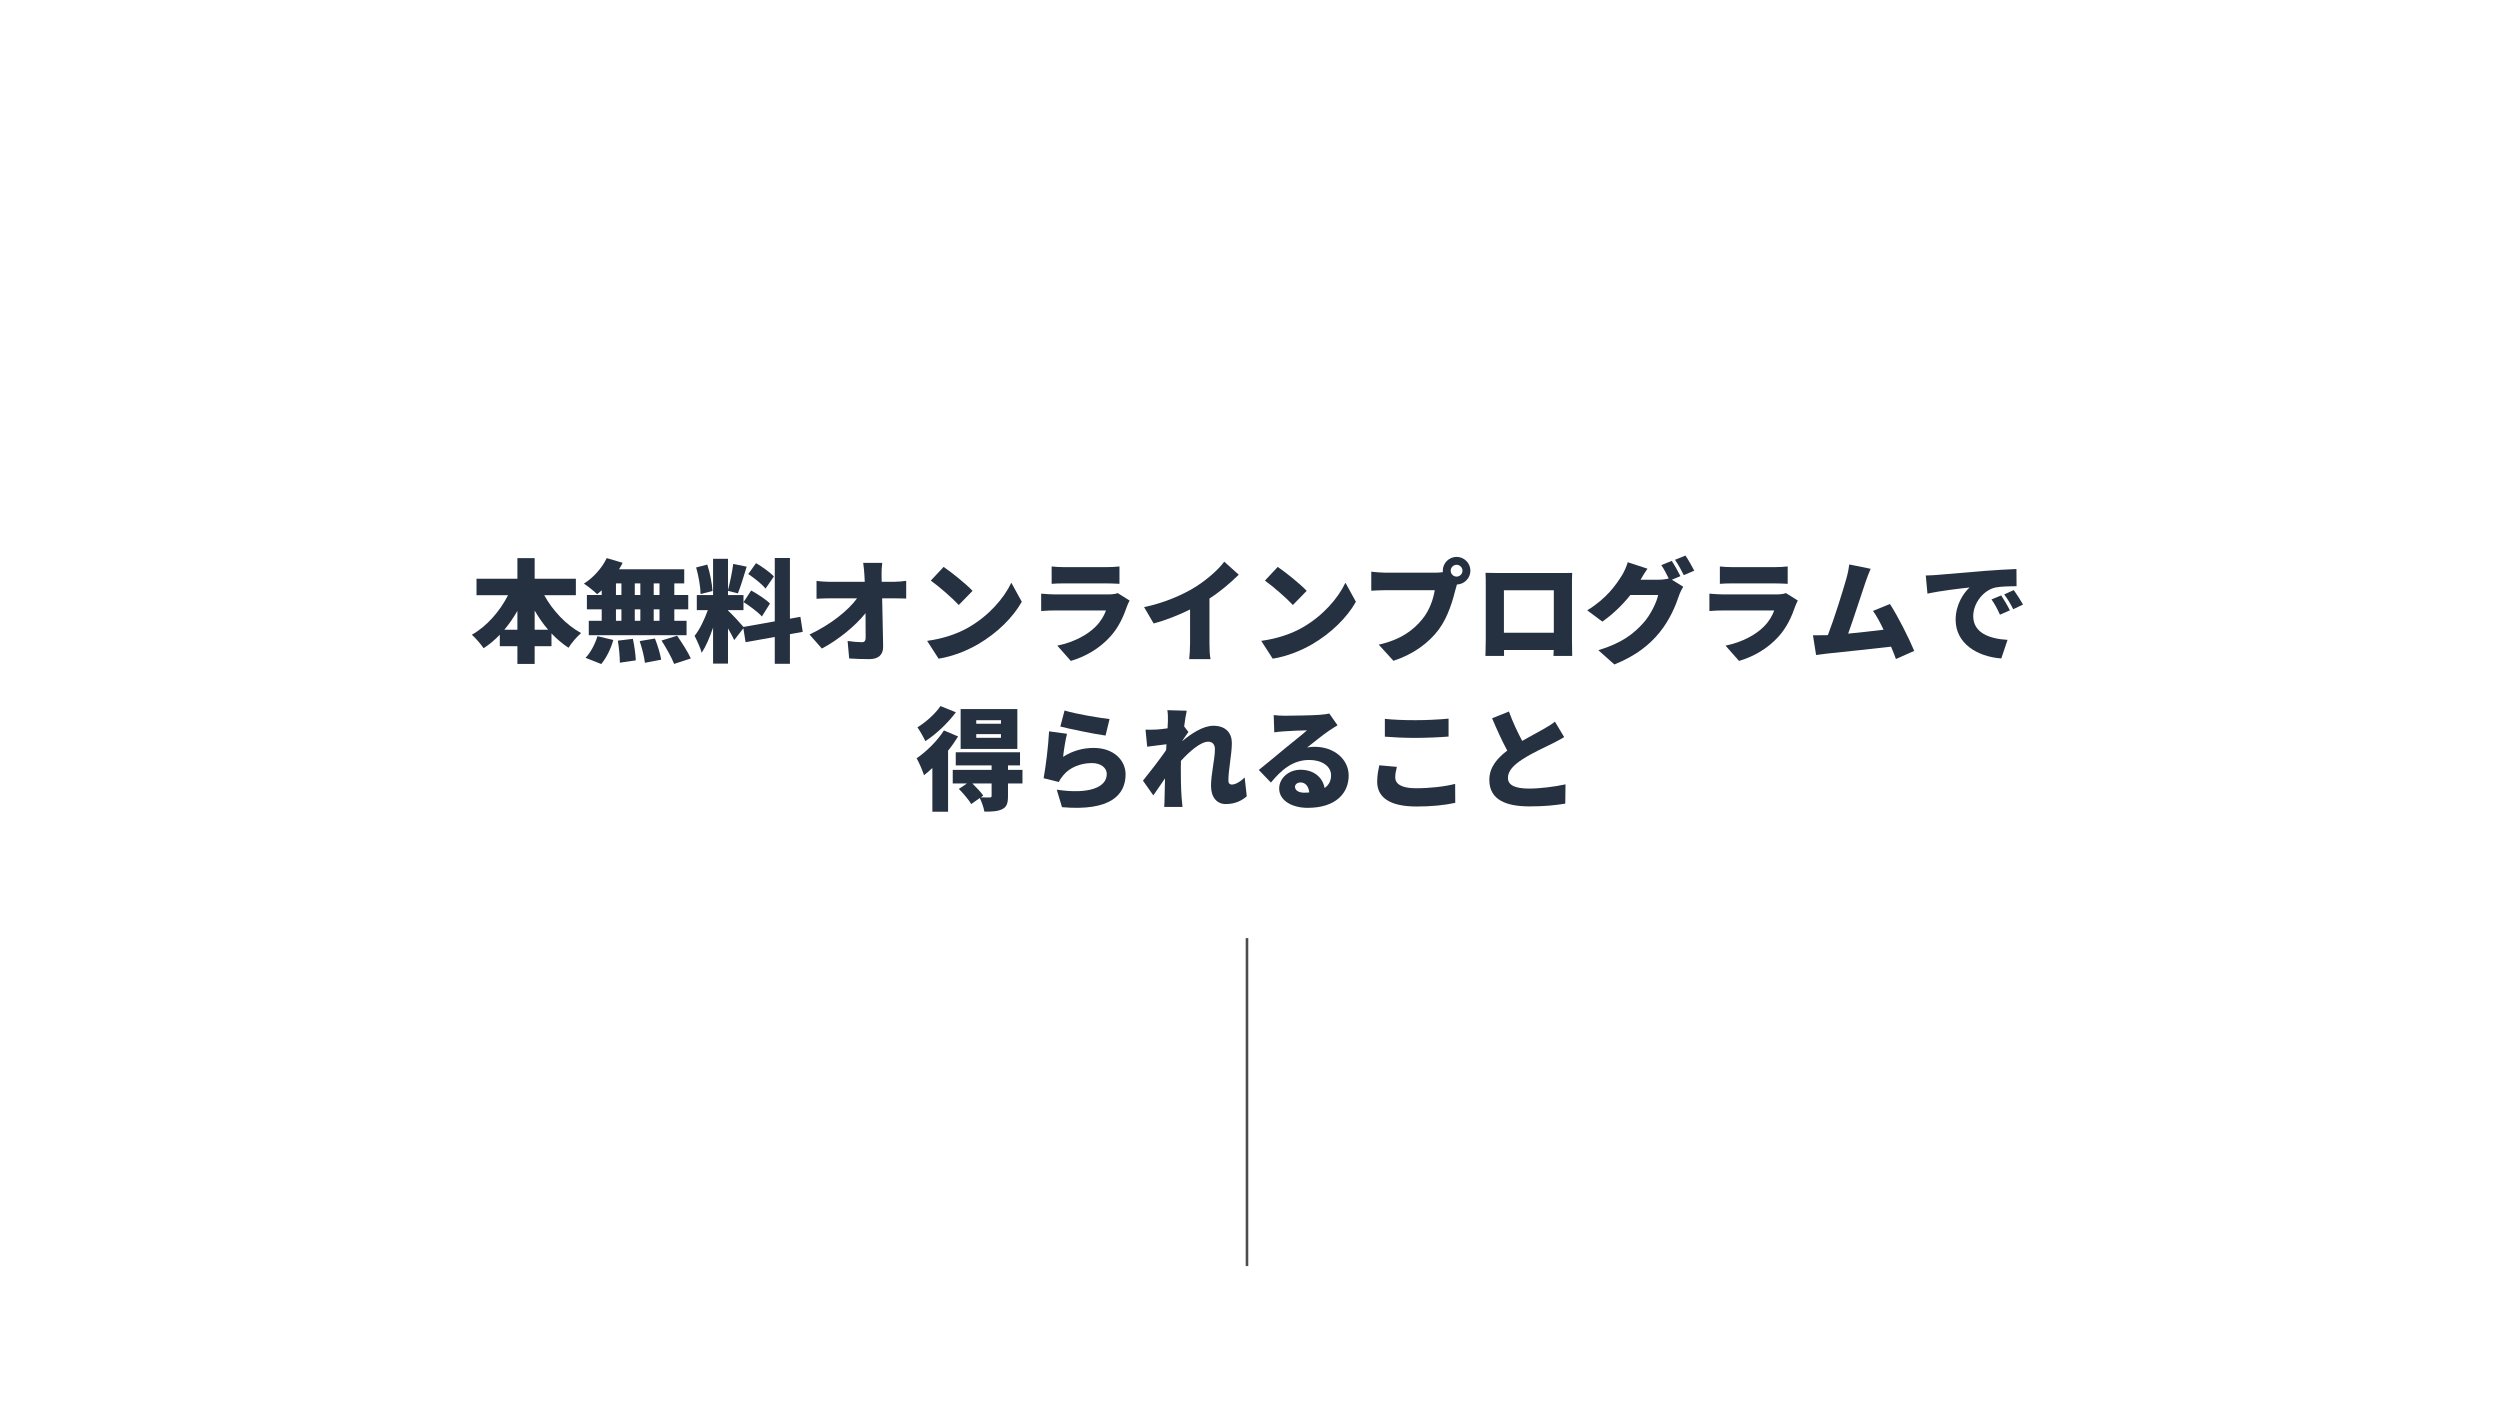 <svg xmlns="http://www.w3.org/2000/svg" xmlns:xlink="http://www.w3.org/1999/xlink" width="1920" viewBox="0 0 1440 810" height="1080" preserveAspectRatio="xMidYMid meet"><defs><g></g></defs><path stroke-linecap="butt" transform="matrix(0, 0.751, -0.75, 0, 719.014, 540.312)" fill="none" stroke-linejoin="miter" d="M 0.001 0.998 L 251.589 0.998 " stroke="#4d4d4d" stroke-width="2" stroke-opacity="1" stroke-miterlimit="4"></path><g fill="#253140" fill-opacity="1"><g transform="translate(270.944, 376.323)"><g><path d="M 37.02 -13.602 L 37.02 -24.637 C 39.328 -20.66 41.895 -16.938 44.781 -13.602 Z M 19.566 -13.602 C 22.328 -16.875 24.828 -20.531 27.074 -24.445 L 27.074 -13.602 Z M 60.758 -33.488 L 60.758 -42.984 L 37.02 -42.984 L 37.02 -54.855 L 27.074 -54.855 L 27.074 -42.984 L 3.527 -42.984 L 3.527 -33.488 L 21.684 -33.488 C 16.938 -24.188 9.496 -15.59 0.836 -10.715 C 2.953 -8.855 6.031 -5.262 7.633 -2.953 C 10.973 -5.133 14.113 -7.762 16.938 -10.715 L 16.938 -4.105 L 27.074 -4.105 L 27.074 6.094 L 37.02 6.094 L 37.02 -4.105 L 46.707 -4.105 L 46.707 -11.484 C 49.723 -8.277 52.992 -5.516 56.523 -3.207 C 58.125 -5.84 61.461 -9.75 63.773 -11.676 C 55.047 -16.426 47.41 -24.637 42.535 -33.488 Z M 60.758 -33.488 "></path></g></g></g><g fill="#253140" fill-opacity="1"><g transform="translate(335.094, 376.323)"><g><path d="M 44.781 -33.617 L 41.445 -33.617 L 41.445 -40.289 L 44.781 -40.289 Z M 44.781 -18.734 L 41.445 -18.734 L 41.445 -25.344 L 44.781 -25.344 Z M 19.695 -25.344 L 22.84 -25.344 L 22.84 -18.734 L 19.695 -18.734 Z M 33.746 -25.344 L 33.746 -18.734 L 30.539 -18.734 L 30.539 -25.344 Z M 30.539 -33.617 L 30.539 -40.289 L 33.746 -40.289 L 33.746 -33.617 Z M 19.695 -40.289 L 22.84 -40.289 L 22.84 -33.617 L 19.695 -33.617 Z M 11.484 -33.617 L 2.953 -33.617 L 2.953 -25.344 L 11.484 -25.344 L 11.484 -18.734 L 4.043 -18.734 L 4.043 -10.457 L 60.371 -10.457 L 60.371 -18.734 L 53.312 -18.734 L 53.312 -25.344 L 61.332 -25.344 L 61.332 -33.617 L 53.312 -33.617 L 53.312 -40.289 L 59.023 -40.289 L 59.023 -48.438 L 21.492 -48.438 C 22.262 -49.656 22.902 -50.875 23.547 -52.16 L 14.371 -54.855 C 11.676 -49.145 6.609 -43.5 1.219 -40.16 C 3.398 -38.75 7.121 -35.801 8.855 -34.066 C 9.75 -34.707 10.586 -35.48 11.484 -36.312 Z M 11.227 6.16 C 14.18 2.629 16.809 -2.695 18.156 -7.699 L 9.047 -9.879 C 7.633 -5.195 4.875 -0.129 2.18 2.566 Z M 20.785 -7.312 C 21.492 -3.207 21.941 2.18 21.941 5.391 L 31.117 4.043 C 31.051 0.836 30.281 -4.363 29.449 -8.34 Z M 33.363 -7.059 C 34.707 -3.016 36.055 2.246 36.375 5.453 L 45.742 3.656 C 45.23 0.387 43.691 -4.684 42.152 -8.531 Z M 45.938 -7.379 C 48.629 -3.145 51.902 2.566 53.188 6.094 L 62.809 2.953 C 61.207 -0.707 57.676 -6.16 54.918 -10.137 Z M 45.938 -7.379 "></path></g></g></g><g fill="#253140" fill-opacity="1"><g transform="translate(399.243, 376.323)"><g><path d="M 46.512 -44.27 C 44.395 -46.641 39.777 -49.852 36.25 -51.969 L 31.758 -45.68 C 35.285 -43.305 39.777 -39.777 41.703 -37.273 Z M 29.062 -29.512 C 32.719 -27.203 37.469 -23.672 39.586 -21.234 L 44.27 -28.68 C 41.957 -31.051 37.082 -34.195 33.426 -36.184 Z M 11.164 -35.926 C 10.906 -40.035 9.75 -46.32 8.148 -51.133 L 1.73 -49.465 C 3.145 -44.652 4.234 -38.238 4.297 -34.133 Z M 63.129 -12.383 L 61.781 -21.043 L 55.754 -19.953 L 55.754 -54.918 L 47.027 -54.918 L 47.027 -18.414 L 29 -15.207 C 27.332 -17.195 22.004 -23.031 20.082 -24.637 L 20.082 -24.895 L 29 -24.895 L 29 -33.555 L 20.082 -33.555 L 20.082 -35.992 L 25.789 -34.516 C 27.332 -38.367 29.191 -44.523 30.859 -49.914 L 23.098 -51.52 C 22.52 -47.027 21.234 -40.738 20.082 -36.504 L 20.082 -54.469 L 11.484 -54.469 L 11.484 -33.555 L 2.117 -33.555 L 2.117 -24.895 L 8.469 -24.895 C 6.609 -19.695 3.785 -13.664 0.836 -10.074 C 2.18 -7.441 4.172 -3.207 4.941 -0.32 C 7.379 -4.043 9.625 -9.301 11.484 -14.82 L 11.484 5.902 L 20.082 5.902 L 20.082 -14.371 C 21.492 -11.934 22.84 -9.496 23.672 -7.633 L 28.934 -14.434 L 30.219 -6.414 L 47.027 -9.43 L 47.027 6.031 L 55.754 6.031 L 55.754 -11.035 Z M 63.129 -12.383 "></path></g></g></g><g fill="#253140" fill-opacity="1"><g transform="translate(463.393, 376.323)"><g><path d="M 44.461 -41.188 L 44.395 -44.91 C 44.332 -47.09 44.461 -49.914 44.781 -52.094 L 33.809 -52.094 C 34.195 -49.594 34.387 -46.961 34.516 -44.91 L 34.707 -41.188 L 14.691 -41.188 C 12.383 -41.188 8.727 -41.445 6.93 -41.703 L 6.93 -31.438 C 9.301 -31.566 12.512 -31.691 14.949 -31.691 L 30.281 -31.691 C 25.148 -24.637 15.012 -16.551 2.887 -10.844 L 10.008 -2.758 C 19.375 -7.699 29.383 -15.848 35.156 -23.16 C 35.223 -17.77 35.223 -12.895 35.223 -9.109 C 35.223 -7.25 34.582 -6.414 33.105 -6.414 C 31.051 -6.414 27.652 -6.672 24.828 -7.121 L 25.727 2.953 C 29.641 3.207 33.105 3.336 37.34 3.336 C 42.793 3.336 45.359 0.641 45.293 -3.914 C 45.168 -12.895 44.91 -22.52 44.719 -31.691 L 51.84 -31.691 C 53.637 -31.691 56.266 -31.629 58.574 -31.566 L 58.574 -41.766 C 56.906 -41.508 53.57 -41.188 51.262 -41.188 Z M 44.461 -41.188 "></path></g></g></g><g fill="#253140" fill-opacity="1"><g transform="translate(527.543, 376.323)"><g><path d="M 15.977 -49.785 L 8.598 -41.895 C 13.215 -38.621 21.301 -31.566 24.699 -27.844 L 32.656 -35.992 C 28.805 -40.098 20.402 -46.77 15.977 -49.785 Z M 6.48 -7.184 L 13.09 3.078 C 21.172 1.797 29.512 -1.539 36.055 -5.391 C 46.77 -11.676 55.879 -20.594 61.012 -29.703 L 54.98 -40.676 C 50.684 -31.629 42.023 -21.684 30.473 -15.012 C 24.188 -11.355 15.91 -8.469 6.48 -7.184 Z M 6.48 -7.184 "></path></g></g></g><g fill="#253140" fill-opacity="1"><g transform="translate(591.693, 376.323)"><g><path d="M 52.094 -34.707 C 51.07 -34.258 49.145 -33.938 46.707 -33.938 L 16.168 -33.938 C 13.984 -33.938 10.973 -34.133 8.02 -34.387 L 8.02 -24.379 C 10.906 -24.637 14.562 -24.699 16.168 -24.699 L 45.359 -24.699 C 44.27 -21.75 42.535 -18.543 39.391 -15.398 C 34.773 -10.777 27.332 -6.543 17.324 -4.426 L 25.086 4.363 C 33.297 1.988 41.637 -2.695 47.988 -9.816 C 52.738 -15.141 55.43 -21.172 57.547 -27.332 C 57.805 -28.102 58.445 -29.449 58.961 -30.41 Z M 14.051 -40.035 C 15.977 -40.227 19.055 -40.289 21.234 -40.289 L 45.422 -40.289 C 47.859 -40.289 51.324 -40.16 53.121 -40.035 L 53.121 -50.043 C 51.262 -49.785 47.605 -49.656 45.551 -49.656 L 21.234 -49.656 C 18.992 -49.656 15.848 -49.785 14.051 -50.043 Z M 14.051 -40.035 "></path></g></g></g><g fill="#253140" fill-opacity="1"><g transform="translate(655.842, 376.323)"><g><path d="M 40.805 -31.566 C 46.961 -35.543 52.543 -40.289 57.676 -45.293 L 49.336 -52.801 C 45.68 -47.926 39.07 -42.215 32.59 -38.172 C 25.406 -33.684 14.629 -29 3.145 -26.625 L 8.66 -17.195 C 15.652 -19.055 23.16 -22.07 29.641 -25.277 L 29.641 -5.965 C 29.641 -2.887 29.383 1.605 29.129 3.336 L 41.445 3.336 C 40.934 1.539 40.805 -2.887 40.805 -5.965 Z M 40.805 -31.566 "></path></g></g></g><g fill="#253140" fill-opacity="1"><g transform="translate(719.992, 376.323)"><g><path d="M 15.977 -49.785 L 8.598 -41.895 C 13.215 -38.621 21.301 -31.566 24.699 -27.844 L 32.656 -35.992 C 28.805 -40.098 20.402 -46.77 15.977 -49.785 Z M 6.48 -7.184 L 13.09 3.078 C 21.172 1.797 29.512 -1.539 36.055 -5.391 C 46.77 -11.676 55.879 -20.594 61.012 -29.703 L 54.98 -40.676 C 50.684 -31.629 42.023 -21.684 30.473 -15.012 C 24.188 -11.355 15.91 -8.469 6.48 -7.184 Z M 6.48 -7.184 "></path></g></g></g><g fill="#253140" fill-opacity="1"><g transform="translate(784.142, 376.323)"><g><path d="M 54.855 -44.203 C 52.992 -44.203 51.453 -45.742 51.453 -47.605 C 51.453 -49.465 52.992 -51.004 54.855 -51.004 C 56.715 -51.004 58.254 -49.465 58.254 -47.605 C 58.254 -45.742 56.715 -44.203 54.855 -44.203 Z M 14.051 -46.449 C 11.934 -46.449 7.699 -46.77 5.711 -47.027 L 5.711 -36.055 C 7.379 -36.184 10.906 -36.375 14.051 -36.375 L 42.277 -36.375 C 41.445 -31.246 39.328 -24.895 35.223 -19.824 C 30.152 -13.535 22.902 -7.891 10.008 -5.004 L 18.477 4.297 C 29.77 0.641 38.816 -5.965 44.59 -13.73 C 50.105 -21.172 52.738 -30.922 54.277 -36.953 C 54.469 -37.723 54.727 -38.688 55.047 -39.648 C 59.281 -39.777 62.809 -43.305 62.809 -47.605 C 62.809 -51.969 59.215 -55.559 54.855 -55.559 C 50.492 -55.559 46.898 -51.969 46.898 -47.605 C 46.898 -47.348 46.898 -47.027 46.961 -46.77 C 45.23 -46.512 43.434 -46.449 42.344 -46.449 Z M 14.051 -46.449 "></path></g></g></g><g fill="#253140" fill-opacity="1"><g transform="translate(848.291, 376.323)"><g><path d="M 46.707 -36.312 L 46.707 -11.867 L 17.965 -11.867 L 17.965 -36.312 Z M 57.164 -39.391 C 57.164 -41.574 57.164 -44.203 57.293 -46.32 C 54.727 -46.258 52.289 -46.258 50.555 -46.258 L 14.758 -46.258 C 12.895 -46.258 10.008 -46.32 7.379 -46.387 C 7.508 -44.395 7.508 -41.445 7.508 -39.391 L 7.508 -8.211 C 7.508 -4.684 7.312 1.477 7.312 1.477 L 18.027 1.477 L 18.027 -1.926 L 46.641 -1.926 L 46.512 1.477 L 57.293 1.477 C 57.293 1.477 57.164 -5.324 57.164 -8.082 Z M 57.164 -39.391 "></path></g></g></g><g fill="#253140" fill-opacity="1"><g transform="translate(912.441, 376.323)"><g><path d="M 55.496 -44.461 C 54.34 -46.707 52.094 -50.875 50.492 -53.25 L 44.461 -50.812 C 45.938 -48.695 47.539 -45.617 48.758 -43.113 C 47.09 -42.664 44.781 -42.406 42.855 -42.406 L 32.527 -42.406 C 33.488 -44.074 35.031 -46.707 36.504 -48.758 L 25.148 -52.48 C 24.445 -49.977 22.902 -46.641 21.75 -44.844 C 18.348 -39.457 13.152 -31.758 1.797 -24.766 L 10.523 -18.285 C 16.426 -22.391 22.133 -27.906 26.688 -33.617 L 42.664 -33.617 C 41.832 -29.449 38.238 -22.07 34.195 -17.578 C 28.742 -11.484 22.07 -6.031 8.211 -1.797 L 17.449 6.414 C 29.512 1.477 37.273 -4.426 43.5 -12.062 C 49.402 -19.312 52.863 -27.781 54.598 -33.105 C 55.238 -35.031 56.266 -36.953 57.098 -38.367 L 50.555 -42.406 Z M 52.352 -53.891 C 54.086 -51.453 56.137 -47.668 57.422 -45.039 L 63.449 -47.605 C 62.359 -49.785 60.051 -53.891 58.383 -56.328 Z M 52.352 -53.891 "></path></g></g></g><g fill="#253140" fill-opacity="1"><g transform="translate(976.591, 376.323)"><g><path d="M 52.094 -34.707 C 51.07 -34.258 49.145 -33.938 46.707 -33.938 L 16.168 -33.938 C 13.984 -33.938 10.973 -34.133 8.02 -34.387 L 8.02 -24.379 C 10.906 -24.637 14.562 -24.699 16.168 -24.699 L 45.359 -24.699 C 44.27 -21.75 42.535 -18.543 39.391 -15.398 C 34.773 -10.777 27.332 -6.543 17.324 -4.426 L 25.086 4.363 C 33.297 1.988 41.637 -2.695 47.988 -9.816 C 52.738 -15.141 55.43 -21.172 57.547 -27.332 C 57.805 -28.102 58.445 -29.449 58.961 -30.41 Z M 14.051 -40.035 C 15.977 -40.227 19.055 -40.289 21.234 -40.289 L 45.422 -40.289 C 47.859 -40.289 51.324 -40.16 53.121 -40.035 L 53.121 -50.043 C 51.262 -49.785 47.605 -49.656 45.551 -49.656 L 21.234 -49.656 C 18.992 -49.656 15.848 -49.785 14.051 -50.043 Z M 14.051 -40.035 "></path></g></g></g><g fill="#253140" fill-opacity="1"><g transform="translate(1040.741, 376.323)"><g><path d="M 61.848 -1.41 C 58.766 -8.855 52.48 -21.301 47.859 -28.422 L 38.109 -24.445 C 40.035 -21.812 42.152 -17.898 44.203 -13.602 C 38.301 -12.895 30.668 -11.996 23.801 -11.355 C 26.883 -19.887 31.566 -34.516 33.746 -40.867 C 34.773 -43.82 35.801 -46.578 36.762 -48.695 L 24.445 -51.195 C 24.121 -48.824 23.738 -46.512 22.777 -43.113 C 20.852 -36.25 15.848 -20.145 12.125 -10.523 L 11.164 -10.457 C 8.98 -10.395 5.84 -10.395 3.527 -10.395 L 5.324 0.961 C 7.441 0.707 10.137 0.32 11.742 0.129 C 19.504 -0.707 37.918 -2.566 48.504 -3.848 C 49.594 -1.281 50.555 1.156 51.324 3.273 Z M 61.848 -1.41 "></path></g></g></g><g fill="#253140" fill-opacity="1"><g transform="translate(1104.89, 376.323)"><g><path d="M 47.797 -33.363 L 42.215 -31.051 C 44.27 -28.102 45.359 -25.984 47.09 -22.262 L 52.801 -24.766 C 51.645 -27.137 49.402 -30.988 47.797 -33.363 Z M 55.047 -36.441 L 49.527 -33.938 C 51.645 -31.051 52.863 -29.062 54.727 -25.406 L 60.371 -28.102 C 59.09 -30.41 56.715 -34.133 55.047 -36.441 Z M 4.363 -44.844 L 5.324 -34.387 C 12.961 -36.055 24.121 -37.34 29.578 -37.918 C 26.176 -34.836 21.555 -28.102 21.555 -19.375 C 21.555 -5.84 33.684 1.859 47.859 2.953 L 51.453 -7.762 C 40.484 -8.406 31.691 -12.062 31.691 -21.43 C 31.691 -28.934 37.598 -36.375 44.461 -37.918 C 47.988 -38.621 53.379 -38.621 56.648 -38.688 L 56.586 -48.566 C 51.969 -48.375 44.461 -47.988 38.109 -47.477 C 26.496 -46.449 16.875 -45.68 10.906 -45.168 C 9.688 -45.039 6.93 -44.91 4.363 -44.844 Z M 4.363 -44.844 "></path></g></g></g><g fill="#253140" fill-opacity="1"><g transform="translate(527.543, 461.47)"><g><path d="M 49.016 -44.59 L 34.773 -44.59 L 34.773 -46.641 L 49.016 -46.641 Z M 49.016 -36.504 L 34.773 -36.504 L 34.773 -38.621 L 49.016 -38.621 Z M 58.445 -53.059 L 25.789 -53.059 L 25.789 -30.09 L 58.445 -30.09 Z M 14.18 -54.789 C 11.484 -50.684 5.84 -45.488 0.898 -42.535 C 2.309 -40.547 4.492 -36.699 5.453 -34.582 C 11.676 -38.559 18.477 -45.039 23.031 -51.195 Z M 16.168 -40.738 C 12.383 -34.707 6.031 -28.551 0.449 -24.699 C 1.797 -22.391 4.043 -17.066 4.684 -14.949 C 6.289 -16.168 7.891 -17.578 9.496 -19.117 L 9.496 6.094 L 18.543 6.094 L 18.543 -29.062 C 20.723 -31.758 22.648 -34.582 24.316 -37.273 Z M 43.625 -3.078 C 43.625 -2.375 43.371 -2.18 42.473 -2.117 C 41.766 -2.117 39.391 -2.117 37.402 -2.18 L 38.816 -3.207 C 37.469 -5.195 34.836 -7.957 32.527 -10.199 L 43.625 -10.199 Z M 61.398 -18.027 L 53.059 -18.027 L 53.059 -20.594 L 59.988 -20.594 L 59.988 -28.164 L 22.969 -28.164 L 22.969 -20.594 L 43.625 -20.594 L 43.625 -18.027 L 21.234 -18.027 L 21.234 -10.199 L 29.449 -10.199 L 24.766 -7.059 C 27.332 -4.426 30.539 -0.707 31.887 1.668 L 36.824 -1.797 C 37.918 0.449 39.07 3.656 39.457 6.031 C 43.625 6.031 46.898 5.965 49.594 4.684 C 52.352 3.398 53.059 1.219 53.059 -2.824 L 53.059 -10.199 L 61.398 -10.199 Z M 61.398 -18.027 "></path></g></g></g><g fill="#253140" fill-opacity="1"><g transform="translate(591.692, 461.47)"><g><path d="M 19.055 -42.984 C 24.059 -41.703 38.43 -38.688 45.102 -37.789 L 47.41 -47.285 C 41.832 -47.926 27.844 -50.234 21.492 -52.223 Z M 22.902 -38.816 L 12.574 -40.227 C 12.125 -31.629 10.648 -19.695 9.43 -13.215 L 18.219 -11.035 C 18.863 -12.445 19.566 -13.473 20.852 -15.012 C 24.57 -19.504 30.797 -21.941 37.273 -21.941 C 42.344 -21.941 45.809 -19.246 45.809 -15.652 C 45.809 -7.891 35.543 -3.848 17 -6.609 L 20.016 3.465 C 47.988 5.902 56.648 -3.656 56.648 -15.461 C 56.648 -23.227 50.172 -30.668 38.238 -30.668 C 32.141 -30.668 26.176 -29.062 20.66 -25.535 C 20.98 -28.934 22.07 -35.672 22.902 -38.816 Z M 22.902 -38.816 "></path></g></g></g><g fill="#253140" fill-opacity="1"><g transform="translate(655.842, 461.47)"><g><path d="M 61.078 -13.664 C 58.316 -10.906 55.496 -9.559 53.699 -9.559 C 52.48 -9.559 51.711 -10.328 51.711 -11.742 C 51.711 -18.414 53.699 -26.883 53.699 -33.555 C 53.699 -39.008 50.426 -43.434 43.051 -43.434 C 37.082 -43.434 30.219 -38.816 25.215 -34.645 L 25.215 -34.836 C 26.367 -36.504 27.844 -38.75 28.68 -39.84 L 26.238 -43.051 C 26.754 -46.898 27.266 -50.105 27.715 -52.094 L 16.551 -52.414 C 16.938 -50.234 16.875 -48.18 16.875 -46.191 C 16.875 -45.551 16.809 -43.949 16.68 -41.957 C 14.309 -41.574 11.996 -41.383 10.266 -41.254 C 7.633 -41.125 6.031 -41.125 3.977 -41.188 L 4.941 -31.371 C 8.34 -31.82 12.766 -32.398 16.039 -32.785 L 15.848 -29.383 C 12.062 -23.93 6.094 -16.23 2.504 -11.805 L 8.469 -3.336 C 10.199 -5.711 12.766 -9.625 15.207 -13.152 C 15.078 -9.109 15.012 -5.773 14.949 -1.926 C 14.949 -0.898 14.883 1.73 14.758 3.336 L 25.277 3.336 C 25.086 1.797 24.828 -0.961 24.766 -2.117 C 24.316 -8.211 24.316 -14.434 24.316 -19.246 C 24.316 -20.531 24.316 -21.879 24.379 -23.227 C 29.254 -28.613 35.734 -34.258 40.098 -34.258 C 42.473 -34.258 43.949 -32.719 43.949 -29.898 C 43.949 -24.316 41.703 -15.652 41.703 -8.855 C 41.703 -2.18 45.102 1.668 50.172 1.668 C 55.816 1.668 59.602 -0.449 62.297 -2.824 Z M 61.078 -13.664 "></path></g></g></g><g fill="#253140" fill-opacity="1"><g transform="translate(719.992, 461.47)"><g><path d="M 31.246 -4.875 C 28.035 -4.875 25.918 -6.289 25.918 -8.277 C 25.918 -9.559 27.137 -10.777 29.191 -10.777 C 31.887 -10.777 33.809 -8.531 34.133 -5.004 C 33.234 -4.941 32.27 -4.875 31.246 -4.875 Z M 45.68 -50.492 C 44.844 -50.234 43.051 -49.977 40.035 -49.723 C 36.25 -49.402 23.547 -49.207 20.145 -49.207 C 18.027 -49.207 15.652 -49.336 13.664 -49.594 L 13.984 -39.648 C 15.527 -39.906 17.77 -40.098 19.695 -40.227 C 23.098 -40.484 29.641 -40.738 32.848 -40.805 C 29.77 -38.043 23.867 -33.488 20.336 -30.539 C 16.551 -27.461 9.176 -21.172 5.07 -17.965 L 12.062 -10.715 C 18.156 -18.156 24.828 -23.738 34.133 -23.738 C 41.125 -23.738 46.707 -20.336 46.707 -14.883 C 46.707 -11.805 45.488 -9.301 42.984 -7.57 C 41.895 -13.602 36.891 -18.094 29.129 -18.094 C 21.941 -18.094 16.809 -12.895 16.809 -7.312 C 16.809 -0.32 24.25 3.848 33.234 3.848 C 49.656 3.848 56.844 -4.812 56.844 -14.758 C 56.844 -24.316 48.246 -31.309 37.34 -31.309 C 35.801 -31.309 34.582 -31.246 32.914 -30.922 C 36.375 -33.617 41.957 -38.172 45.551 -40.609 C 47.156 -41.703 48.758 -42.664 50.426 -43.691 Z M 45.68 -50.492 "></path></g></g></g><g fill="#253140" fill-opacity="1"><g transform="translate(784.141, 461.47)"><g><path d="M 13.535 -37.148 C 18.797 -36.762 24.379 -36.441 31.18 -36.441 C 37.34 -36.441 45.742 -36.824 50.234 -37.211 L 50.234 -47.539 C 45.23 -47.027 37.469 -46.641 31.117 -46.641 C 24.25 -46.641 18.285 -46.898 13.535 -47.41 Z M 10.328 -20.66 C 9.879 -18.348 9.109 -15.207 9.109 -11.293 C 9.109 -2.18 16.297 3.078 31.758 3.078 C 40.609 3.078 47.988 2.309 54.086 0.961 L 54.02 -9.945 C 47.926 -8.406 39.84 -7.441 31.371 -7.441 C 22.777 -7.441 19.504 -10.137 19.504 -13.73 C 19.504 -15.781 19.953 -17.578 20.465 -19.762 Z M 10.328 -20.66 "></path></g></g></g><g fill="#253140" fill-opacity="1"><g transform="translate(848.291, 461.47)"><g><path d="M 47.348 -45.809 C 45.488 -44.27 43.434 -43.051 40.738 -41.508 C 37.98 -39.906 33.168 -37.402 28.484 -34.707 C 25.984 -39.457 23.16 -45.23 20.852 -51.645 L 11.164 -47.734 C 13.984 -41.059 16.938 -34.582 19.887 -29.129 C 14.051 -24.699 9.559 -19.504 9.559 -12.254 C 9.559 -0.512 19.633 3.016 32.719 3.016 C 41.188 3.016 47.539 2.375 53.312 1.41 L 53.441 -9.688 C 47.41 -8.34 38.75 -7.25 32.465 -7.25 C 24.316 -7.25 20.273 -9.238 20.273 -13.41 C 20.273 -17.578 23.801 -20.98 28.742 -24.188 C 34.324 -27.781 41.766 -31.18 45.551 -33.039 C 48.117 -34.324 50.426 -35.543 52.672 -36.891 Z M 47.348 -45.809 "></path></g></g></g></svg>